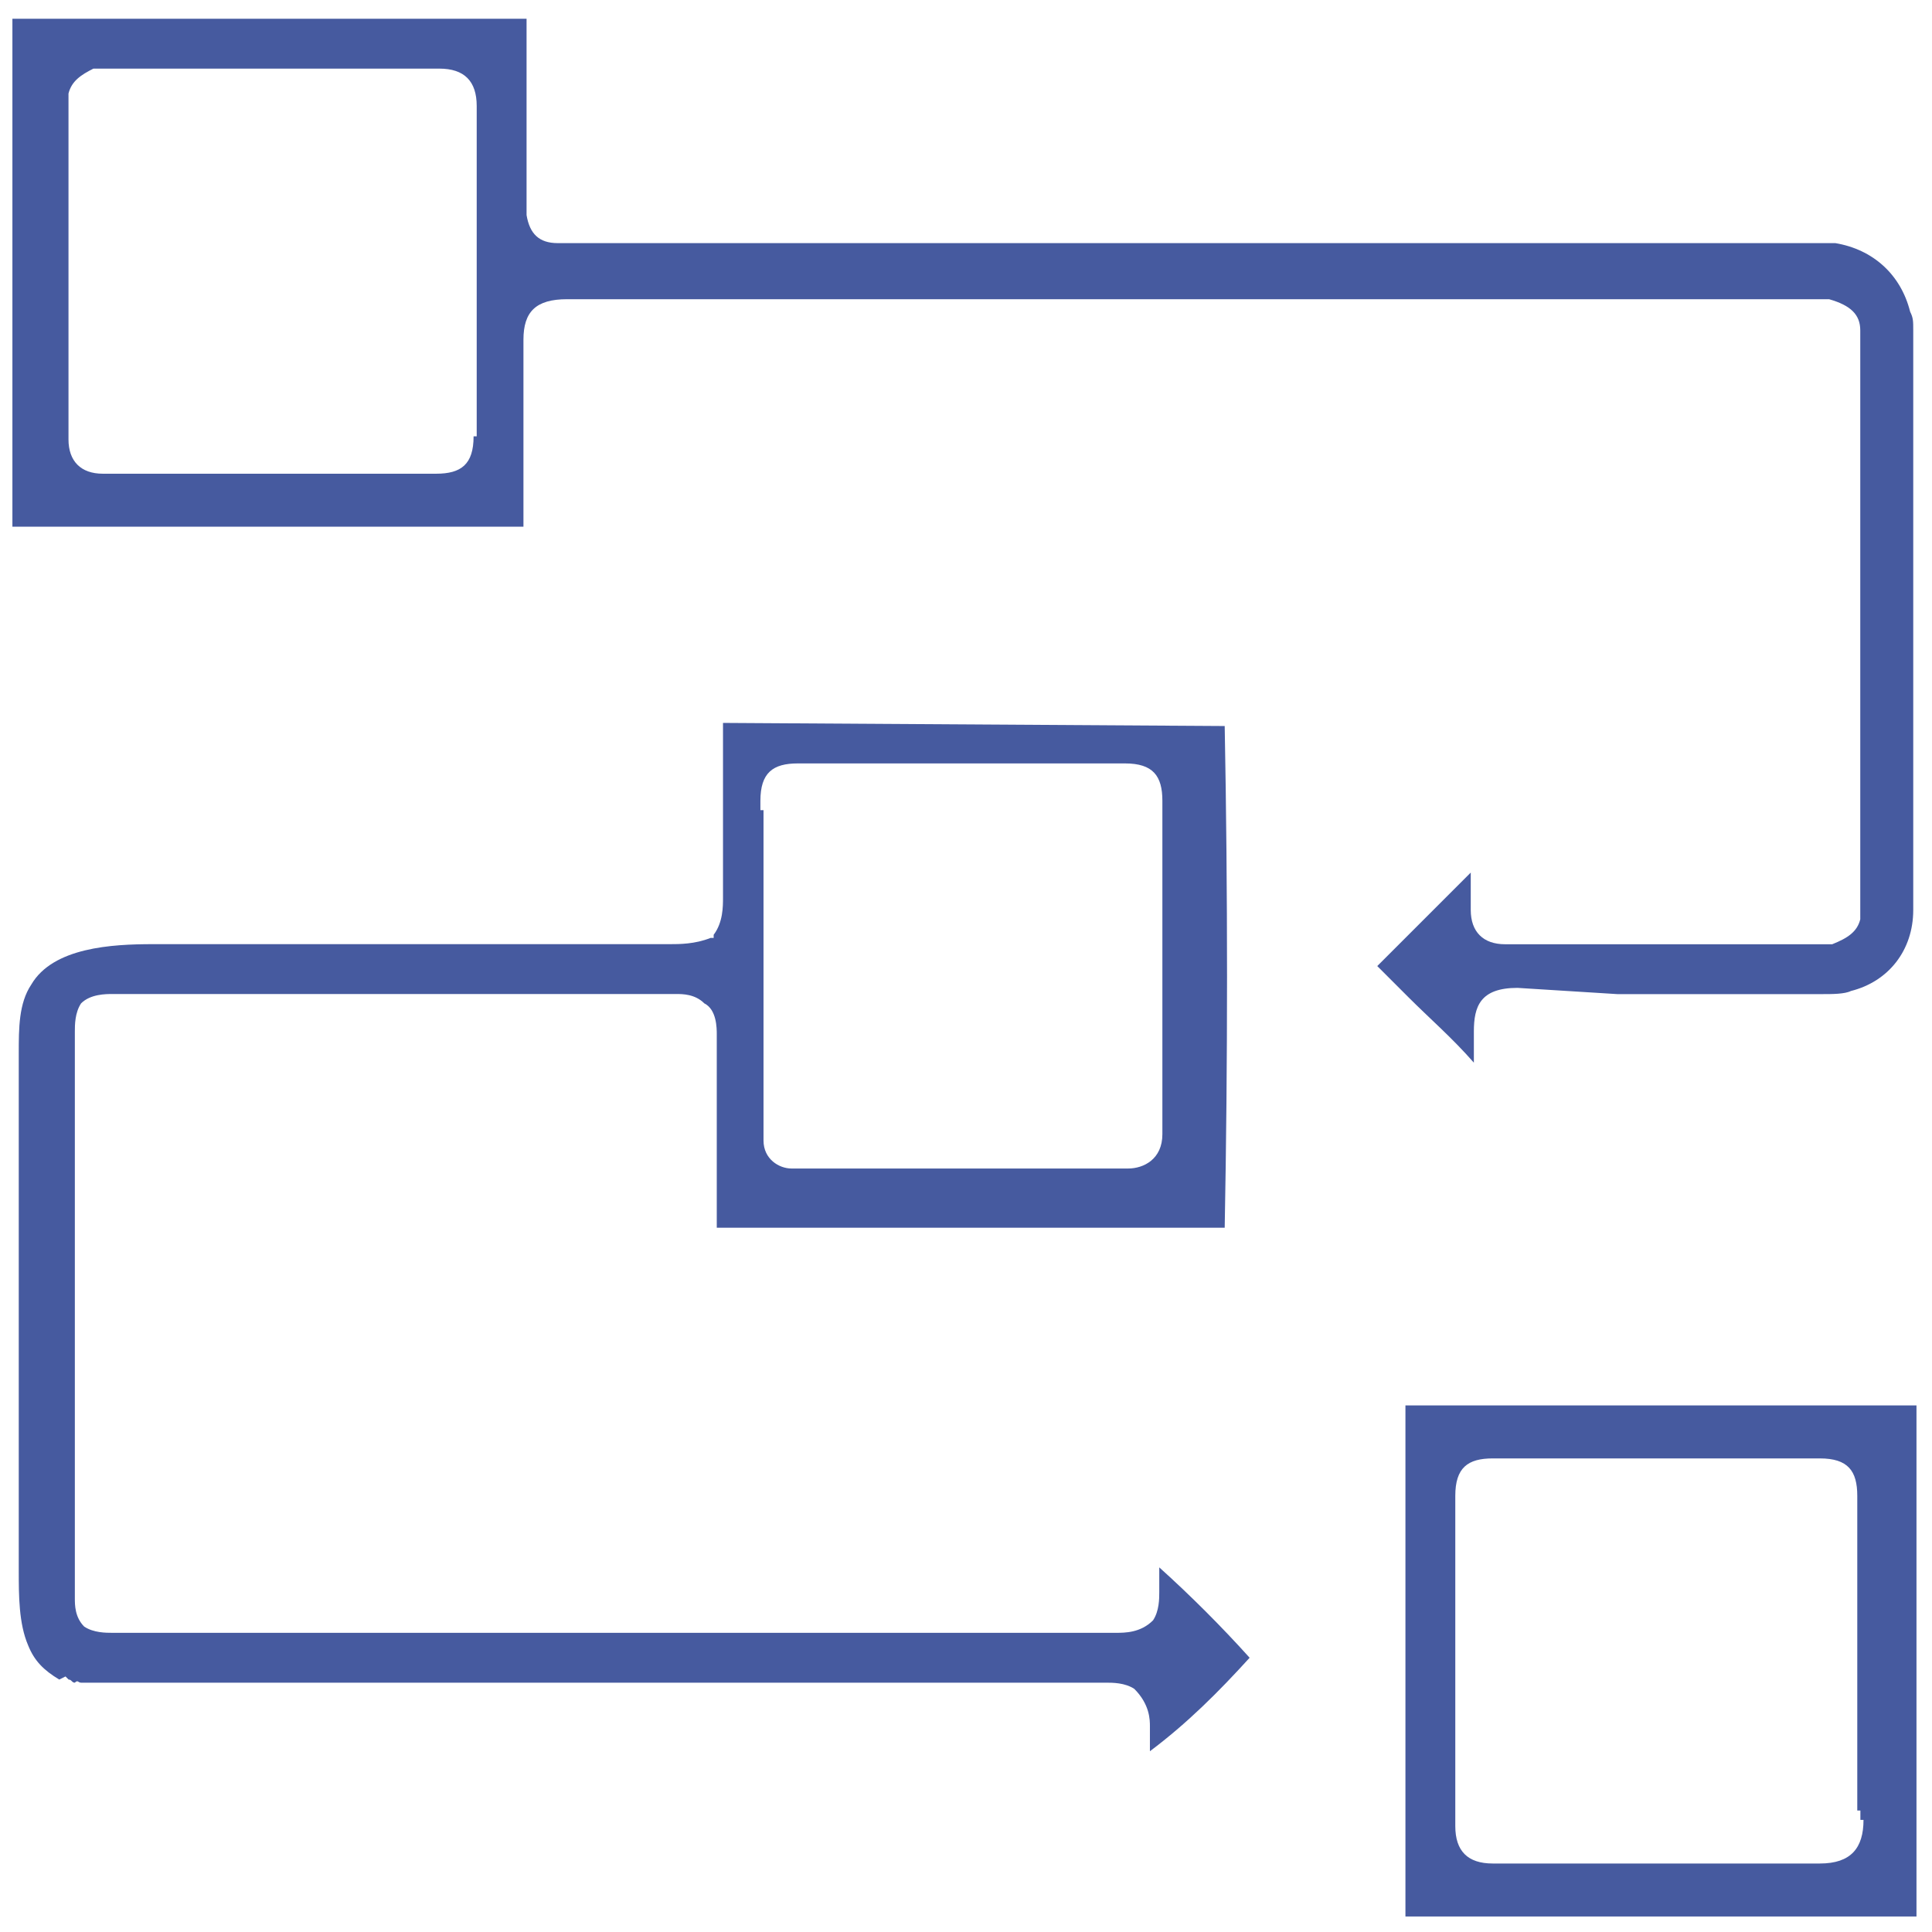 <svg xmlns="http://www.w3.org/2000/svg" width="62" height="62" viewBox="0 0 62 62" fill="none"><g clip-path="url(#clip0_4616_1065)"><path d="M51.898 31.902H58.498C58.798 31.902 59.198 31.902 59.398 31.802C60.598 31.502 61.398 30.502 61.398 29.202V10.602C61.398 10.302 61.398 10.202 61.298 10.002C60.998 8.802 60.098 8.002 58.898 7.802H58.198H17.898C17.298 7.802 16.998 7.502 16.898 6.902V6.502V0.602H0.398V16.902H16.798V10.902C16.798 10.002 17.198 9.602 18.198 9.602H58.698C59.398 9.802 59.698 10.102 59.698 10.602V29.502C59.598 29.902 59.298 30.102 58.798 30.302H58.298H48.298C47.598 30.302 47.198 29.902 47.198 29.202V28.002L44.198 31.002C44.498 31.302 44.898 31.702 45.198 32.002C45.898 32.702 46.598 33.302 47.298 34.102V33.102C47.298 32.302 47.498 31.702 48.698 31.702L51.898 31.902ZM15.198 14.002C15.198 14.902 14.798 15.202 13.998 15.202H3.298C2.598 15.202 2.198 14.802 2.198 14.102V3.002C2.298 2.602 2.598 2.402 2.998 2.202H3.098H14.098C14.898 2.202 15.298 2.602 15.298 3.402V14.002H15.198Z" fill="#465A9F"></path><path d="M40.102 53.199C39.202 52.199 38.202 51.199 37.202 50.299V51.099C37.202 51.299 37.202 51.699 37.002 51.999C36.602 52.399 36.102 52.399 35.802 52.399H3.602C3.402 52.399 3.002 52.399 2.702 52.199C2.402 51.899 2.402 51.499 2.402 51.299V33.099C2.402 32.899 2.402 32.499 2.602 32.199C2.902 31.899 3.402 31.899 3.602 31.899H21.702C21.902 31.899 22.302 31.899 22.602 32.199C23.002 32.399 23.002 32.999 23.002 33.199V39.399H39.302C39.402 34.099 39.402 28.599 39.302 23.299L23.202 23.199V28.799C23.202 29.099 23.202 29.599 22.902 29.999V30.099H22.802C22.302 30.299 21.802 30.299 21.502 30.299H4.902C3.602 30.299 1.702 30.399 1.002 31.599C0.602 32.199 0.602 32.999 0.602 33.799V50.399C0.602 51.199 0.602 52.099 0.902 52.799C1.102 53.299 1.402 53.599 1.902 53.899L2.102 53.799L2.202 53.899C2.302 53.899 2.302 53.999 2.402 53.999C2.502 53.899 2.502 53.999 2.602 53.999H2.702C2.802 53.999 2.902 53.999 3.002 53.999C3.102 53.999 3.202 53.999 3.202 53.999H35.502C35.702 53.999 36.102 53.999 36.402 54.199C36.902 54.699 36.902 55.199 36.902 55.399V56.199C38.102 55.299 39.102 54.299 40.102 53.199ZM24.402 25.699C24.402 24.799 24.802 24.499 25.602 24.499H36.102C37.002 24.499 37.302 24.899 37.302 25.699V36.399C37.302 37.199 36.702 37.499 36.202 37.499H35.902H25.402C25.002 37.499 24.502 37.199 24.502 36.599V25.999H24.402V25.699Z" fill="#465A9F"></path><path d="M45.102 45.102V61.502H61.502V45.102H45.102ZM59.802 58.402C59.802 59.302 59.402 59.802 58.402 59.802H47.902C47.102 59.802 46.702 59.402 46.702 58.602V48.002C46.702 47.102 47.102 46.802 47.902 46.802H58.402C59.302 46.802 59.602 47.202 59.602 48.002V58.102H59.702V58.402H59.802Z" fill="#465A9F"></path></g><defs><clipPath id="clip0_4616_1065"><rect width="62" height="62" fill="white"></rect></clipPath></defs></svg>
